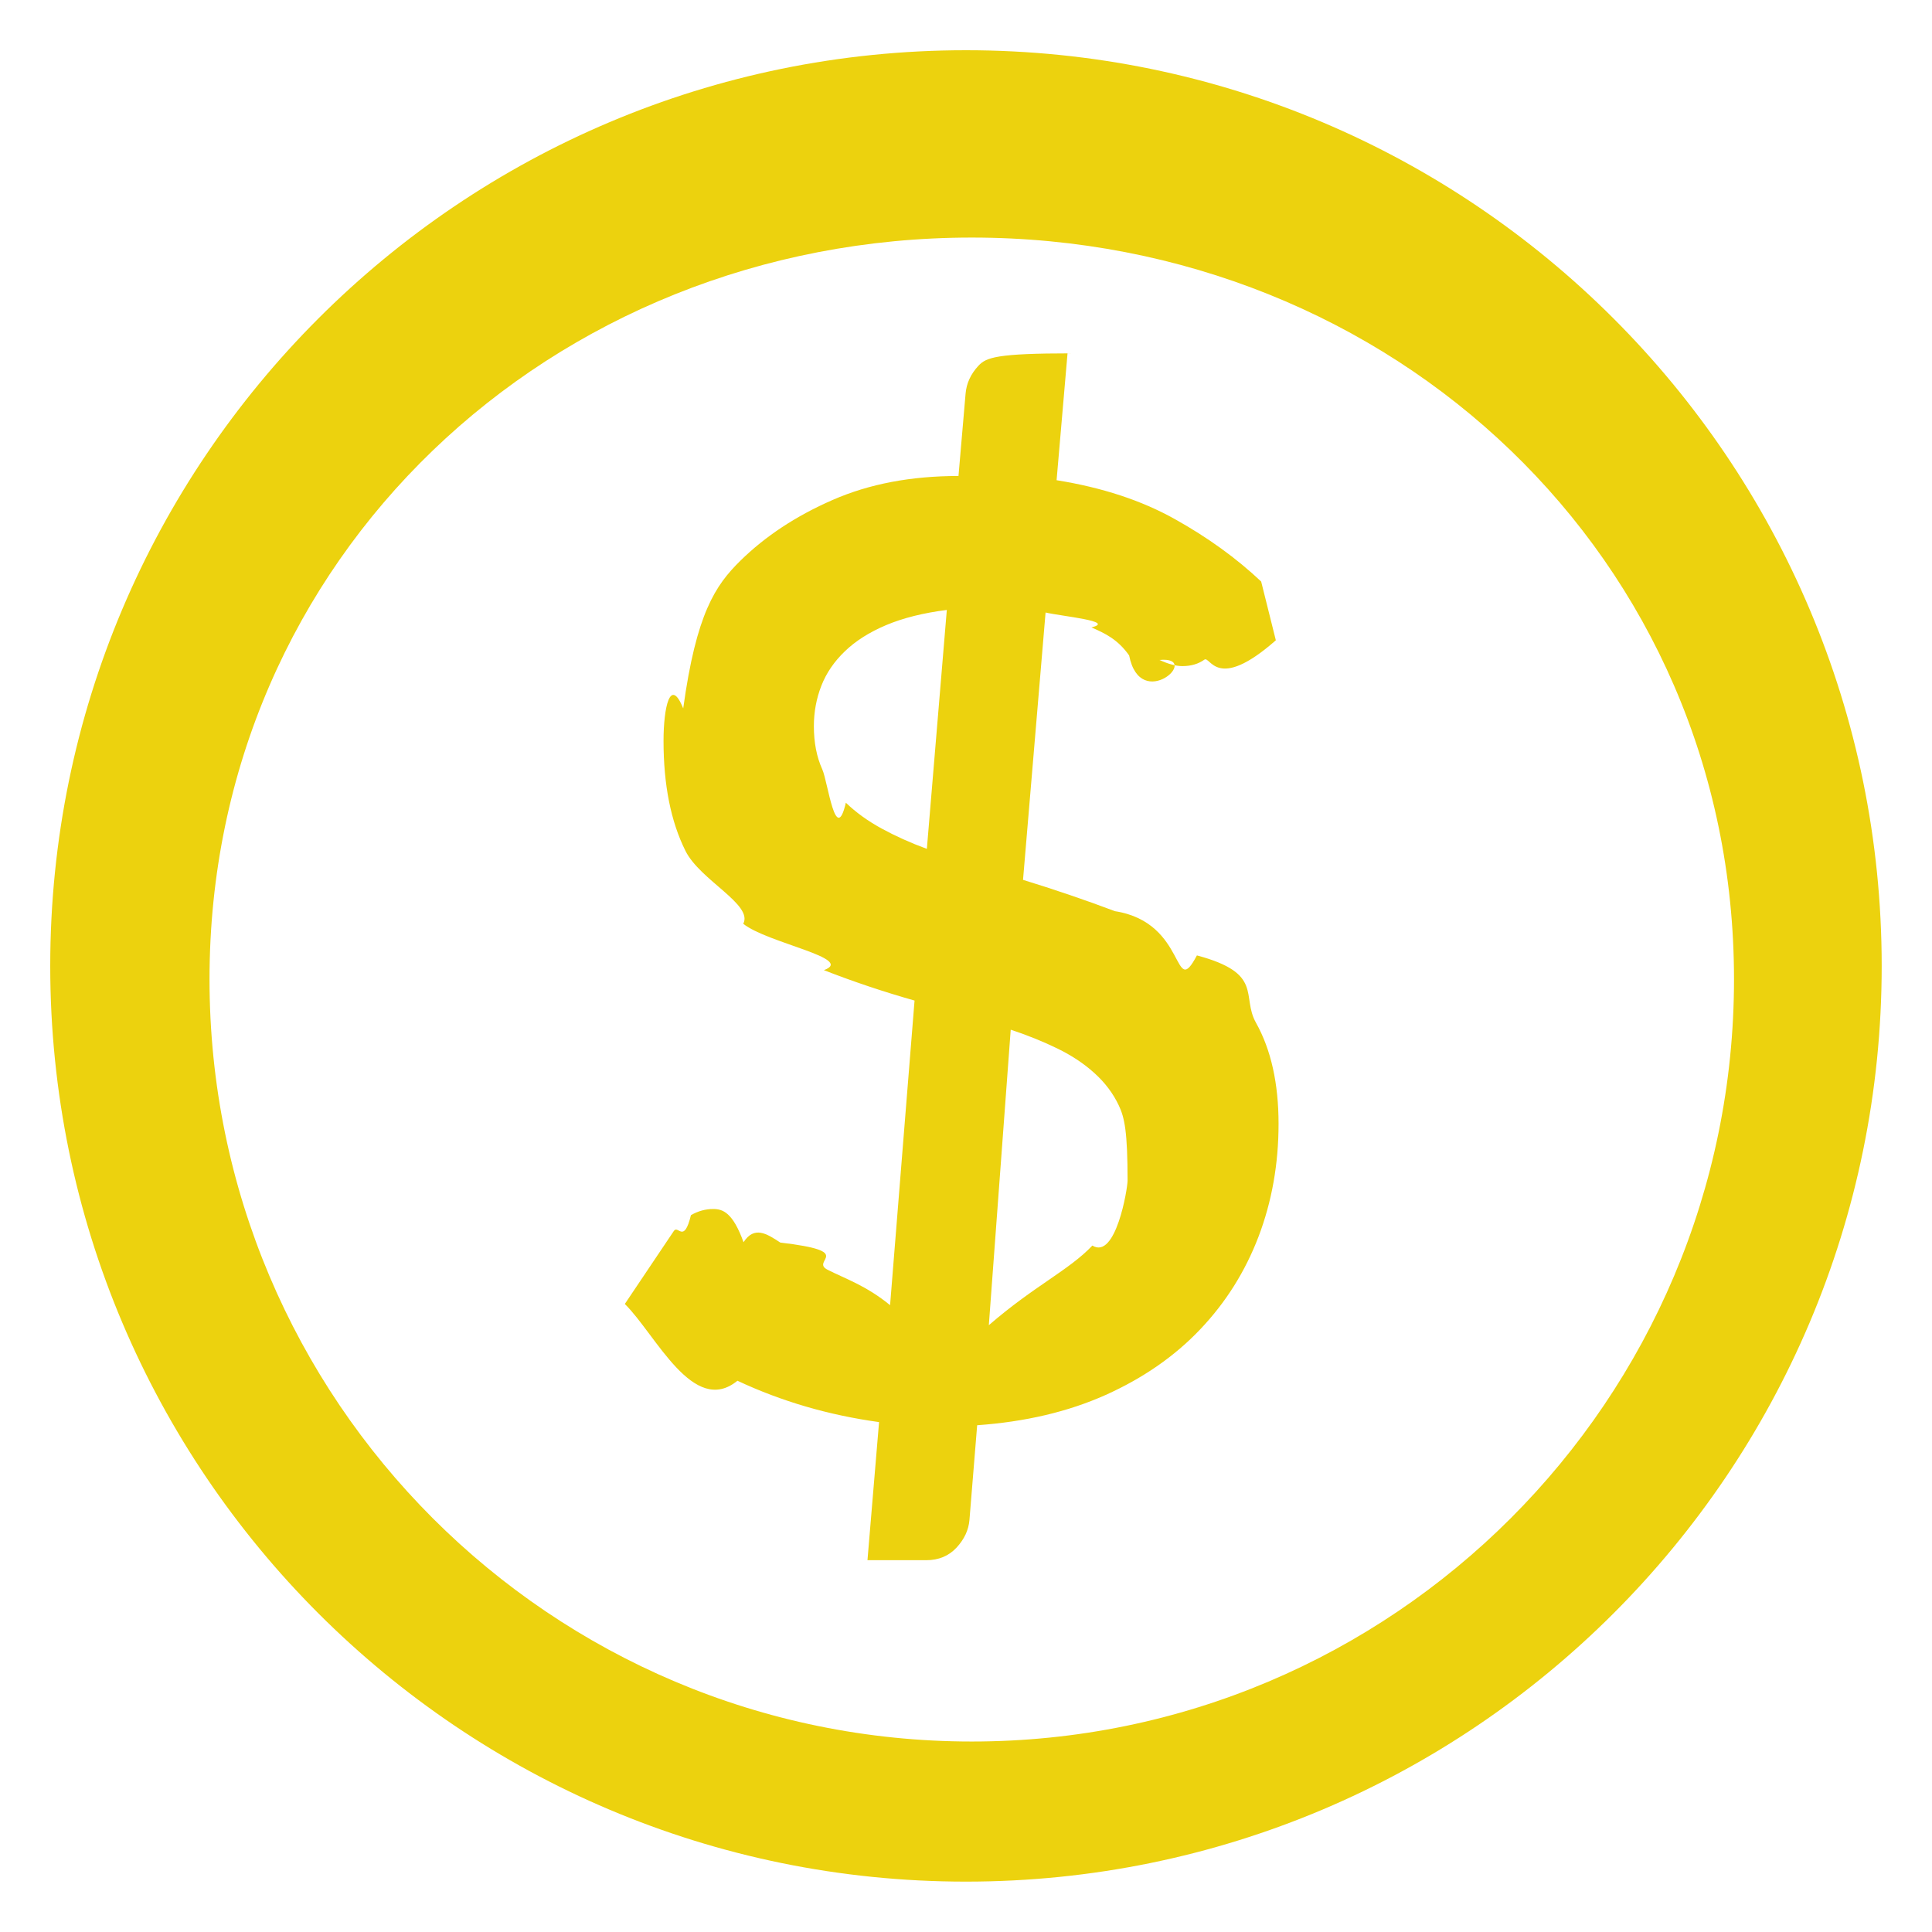 <svg xmlns="http://www.w3.org/2000/svg" xmlns:xlink="http://www.w3.org/1999/xlink" width="27px" height="27px">
  <path fill-rule="evenodd"  fill="rgb(236, 210, 14)" d="M13.499,26.296 C6.432,26.296 0.702,20.567 0.702,13.499 C0.702,6.431 6.432,0.702 13.499,0.702 C20.567,0.702 26.297,6.431 26.297,13.499 C26.297,20.567 20.567,26.296 13.499,26.296 ZM13.581,3.32 C7.697,3.32 2.928,7.801 2.928,13.685 C2.928,19.568 7.697,24.338 13.581,24.338 C19.464,24.338 24.233,19.568 24.233,13.685 C24.233,7.801 19.464,3.32 13.581,3.32 ZM16.727,13.352 C17.67,13.604 17.342,13.919 17.553,14.294 C17.763,14.670 17.868,15.141 17.868,15.706 C17.868,16.265 17.775,16.790 17.589,17.280 C17.402,17.770 17.130,18.203 16.772,18.579 C16.415,18.955 15.974,19.260 15.451,19.495 C14.928,19.729 14.330,19.870 13.656,19.918 L13.548,21.244 C13.536,21.383 13.476,21.511 13.368,21.628 C13.259,21.745 13.118,21.804 12.944,21.804 L12.123,21.804 L12.285,19.874 C11.582,19.777 10.922,19.585 10.306,19.296 C9.689,19.8 9.165,18.650 8.732,18.223 L9.417,17.203 C9.477,17.113 9.557,17.39 9.656,16.982 C9.755,16.925 9.859,16.896 9.967,16.896 C10.100,16.896 10.241,16.943 10.391,17.36 C10.542,17.129 10.713,17.239 10.905,17.365 C11.98,17.491 11.317,17.617 11.564,17.744 C11.810,17.870 12.102,17.964 12.439,18.24 L12.781,13.983 C12.354,13.862 11.932,13.721 11.514,13.558 C11.96,13.395 10.721,13.179 10.387,12.910 C10.53,12.642 9.784,12.302 9.580,11.892 C9.375,11.482 9.273,10.969 9.273,10.354 C9.273,9.895 9.364,9.447 9.548,9.9 C9.731,8.572 9.997,8.181 10.346,7.837 C10.695,7.494 11.125,7.210 11.636,6.987 C12.147,6.763 12.733,6.652 13.395,6.652 L13.494,5.503 C13.506,5.358 13.566,5.227 13.674,5.111 C13.782,4.996 13.924,4.938 14.98,4.938 L14.919,4.938 L14.766,6.711 C15.403,6.813 15.953,6.994 16.416,7.253 C16.879,7.511 17.282,7.803 17.625,8.127 L17.83,8.948 C16.999,9.68 16.915,9.159 16.831,9.219 C16.747,9.279 16.645,9.309 16.524,9.309 C16.434,9.309 16.327,9.280 16.204,9.223 C16.81,9.166 15.939,9.97 15.780,9.16 C15.621,8.935 15.445,8.852 15.253,8.768 C15.60,8.683 14.847,8.614 14.612,8.560 L14.297,12.296 C14.729,12.429 15.158,12.574 15.582,12.734 C16.6,12.893 16.388,13.99 16.727,13.352 ZM12.384,8.736 C12.150,8.835 11.957,8.957 11.807,9.102 C11.657,9.246 11.547,9.407 11.478,9.585 C11.409,9.762 11.374,9.950 11.374,10.149 C11.374,10.377 11.413,10.579 11.492,10.753 C11.570,10.928 11.679,11.83 11.821,11.218 C11.962,11.354 12.129,11.474 12.321,11.579 C12.514,11.684 12.724,11.779 12.953,11.863 L13.232,8.524 C12.902,8.566 12.619,8.637 12.384,8.736 ZM14.775,14.652 C14.576,14.555 14.360,14.468 14.125,14.390 L13.819,18.52 C14.456,17.968 14.938,17.753 15.266,17.407 C15.594,17.61 15.758,16.609 15.758,16.50 C15.758,15.821 15.717,15.621 15.636,15.450 C15.555,15.278 15.440,15.127 15.293,14.995 C15.146,14.862 14.973,14.748 14.775,14.652 Z"/>
</svg>